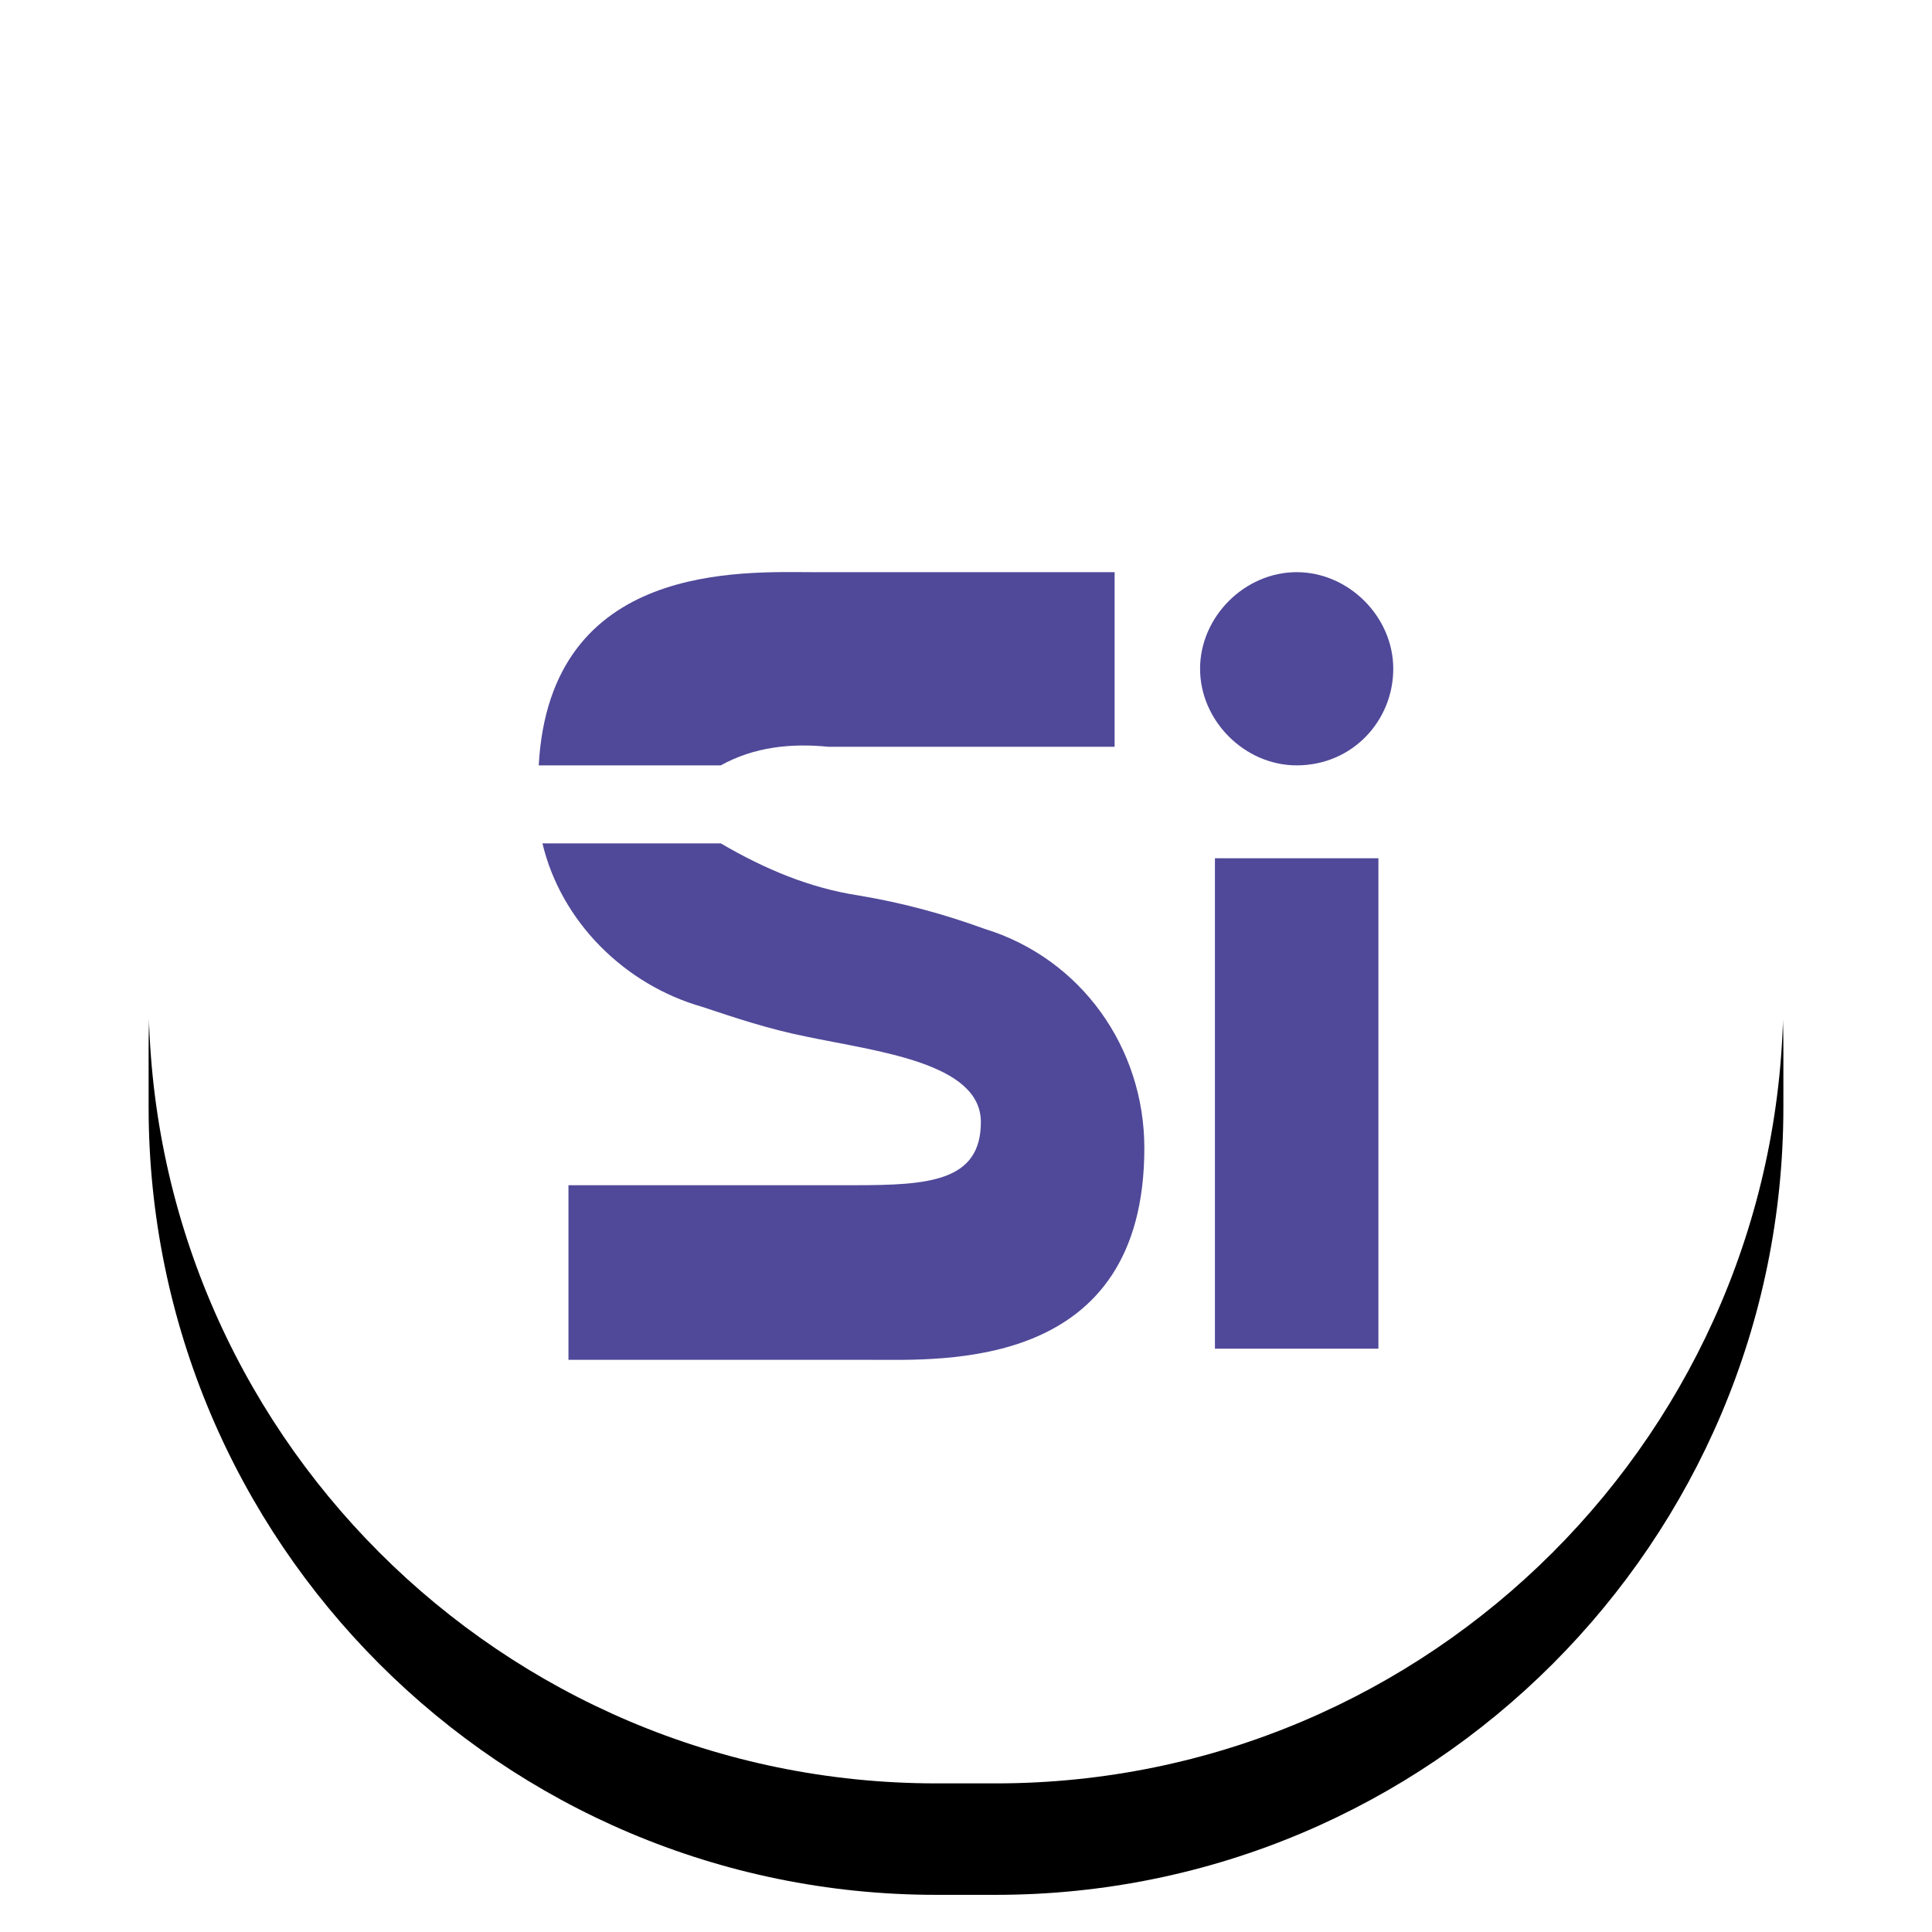 <?xml version="1.0" encoding="utf-8"?>
<!-- Generator: Adobe Illustrator 28.1.0, SVG Export Plug-In . SVG Version: 6.00 Build 0)  -->
<svg version="1.1" id="Layer_1" xmlns="http://www.w3.org/2000/svg" xmlns:xlink="http://www.w3.org/1999/xlink" x="0px" y="0px"
	 viewBox="0 0 52 52" style="enable-background:new 0 0 52 52;" xml:space="preserve">
<style type="text/css">
	.st0{filter:url(#filter-2);}
	.st1{fill-rule:evenodd;clip-rule:evenodd;}
	.st2{fill-rule:evenodd;clip-rule:evenodd;fill:#FFFFFF;}
	.st3{fill:#504999;}
</style>
<filter  filterUnits="objectBoundingBox" height="134.1%" id="filter-2" width="134.1%" x="-17.0%" y="-10.2%">
	<feOffset  dx="0" dy="3" in="SourceAlpha" result="shadowOffsetOuter1"></feOffset>
	<feGaussianBlur  in="shadowOffsetOuter1" result="shadowBlurOuter1" stdDeviation="2"></feGaussianBlur>
	<feColorMatrix  in="shadowBlurOuter1" type="matrix" values="0 0 0 0 0   0 0 0 0 0   0 0 0 0 0  0 0 0 0.106 0">
		</feColorMatrix>
</filter>
<g id="Artboard" transform="translate(-37, -927)">
	<g id="n11" transform="translate(0, 1)">
		<g id="Rectangle">
			<g>
				<g id="path-1_00000001621948691634134970000006395997974486071483_" class="st0">
					<path class="st1" d="M62.2,930h1.6c11.7,0,21.2,9.5,21.2,21.2v1.6c0,11.7-9.5,21.2-21.2,21.2h-1.6c-11.7,0-21.2-9.5-21.2-21.2
						v-1.6C41,939.5,50.5,930,62.2,930z"/>
				</g>
			</g>
			<g>
				<path id="path-1_00000111189321057445551680000011320430216379881863_" class="st2" d="M62.2,930h1.6c11.7,0,21.2,9.5,21.2,21.2
					v1.6c0,11.7-9.5,21.2-21.2,21.2h-1.6c-11.7,0-21.2-9.5-21.2-21.2v-1.6C41,939.5,50.5,930,62.2,930z"/>
			</g>
		</g>
		<circle id="Oval" class="st2" cx="62.9" cy="951.9" r="19"/>
	</g>
</g>
<g id="Group_103" transform="translate(0 0)">
	<rect id="Rectangle_61" x="32.7" y="23.1" class="st3" width="4.4" height="13.2"/>
	<path id="Path_1" class="st3" d="M37.5,18c0-1.4-1.2-2.6-2.6-2.6s-2.6,1.2-2.6,2.6s1.2,2.6,2.6,2.6c0,0,0,0,0,0
		C36.4,20.6,37.5,19.4,37.5,18"/>
	<path id="Path_6" class="st3" d="M19.4,20.6c0.9-0.5,1.9-0.6,2.9-0.5H30v-4.7h-8.1c-1.9,0-7.1-0.3-7.4,5.2H19.4z"/>
	<path id="Path_7" class="st3" d="M26.5,25c-1.1-0.4-2.2-0.7-3.4-0.9c-1.3-0.2-2.5-0.7-3.7-1.4h-4.8c0.5,2.1,2.2,3.8,4.3,4.4
		c0.9,0.3,1.8,0.6,2.8,0.8c1.9,0.4,4.7,0.7,4.7,2.3s-1.4,1.7-3.4,1.7h-7.7v4.7h8.1c2,0,7.4,0.3,7.4-5.7C30.8,28.2,29.1,25.8,26.5,25
		"/>
</g>
</svg>
